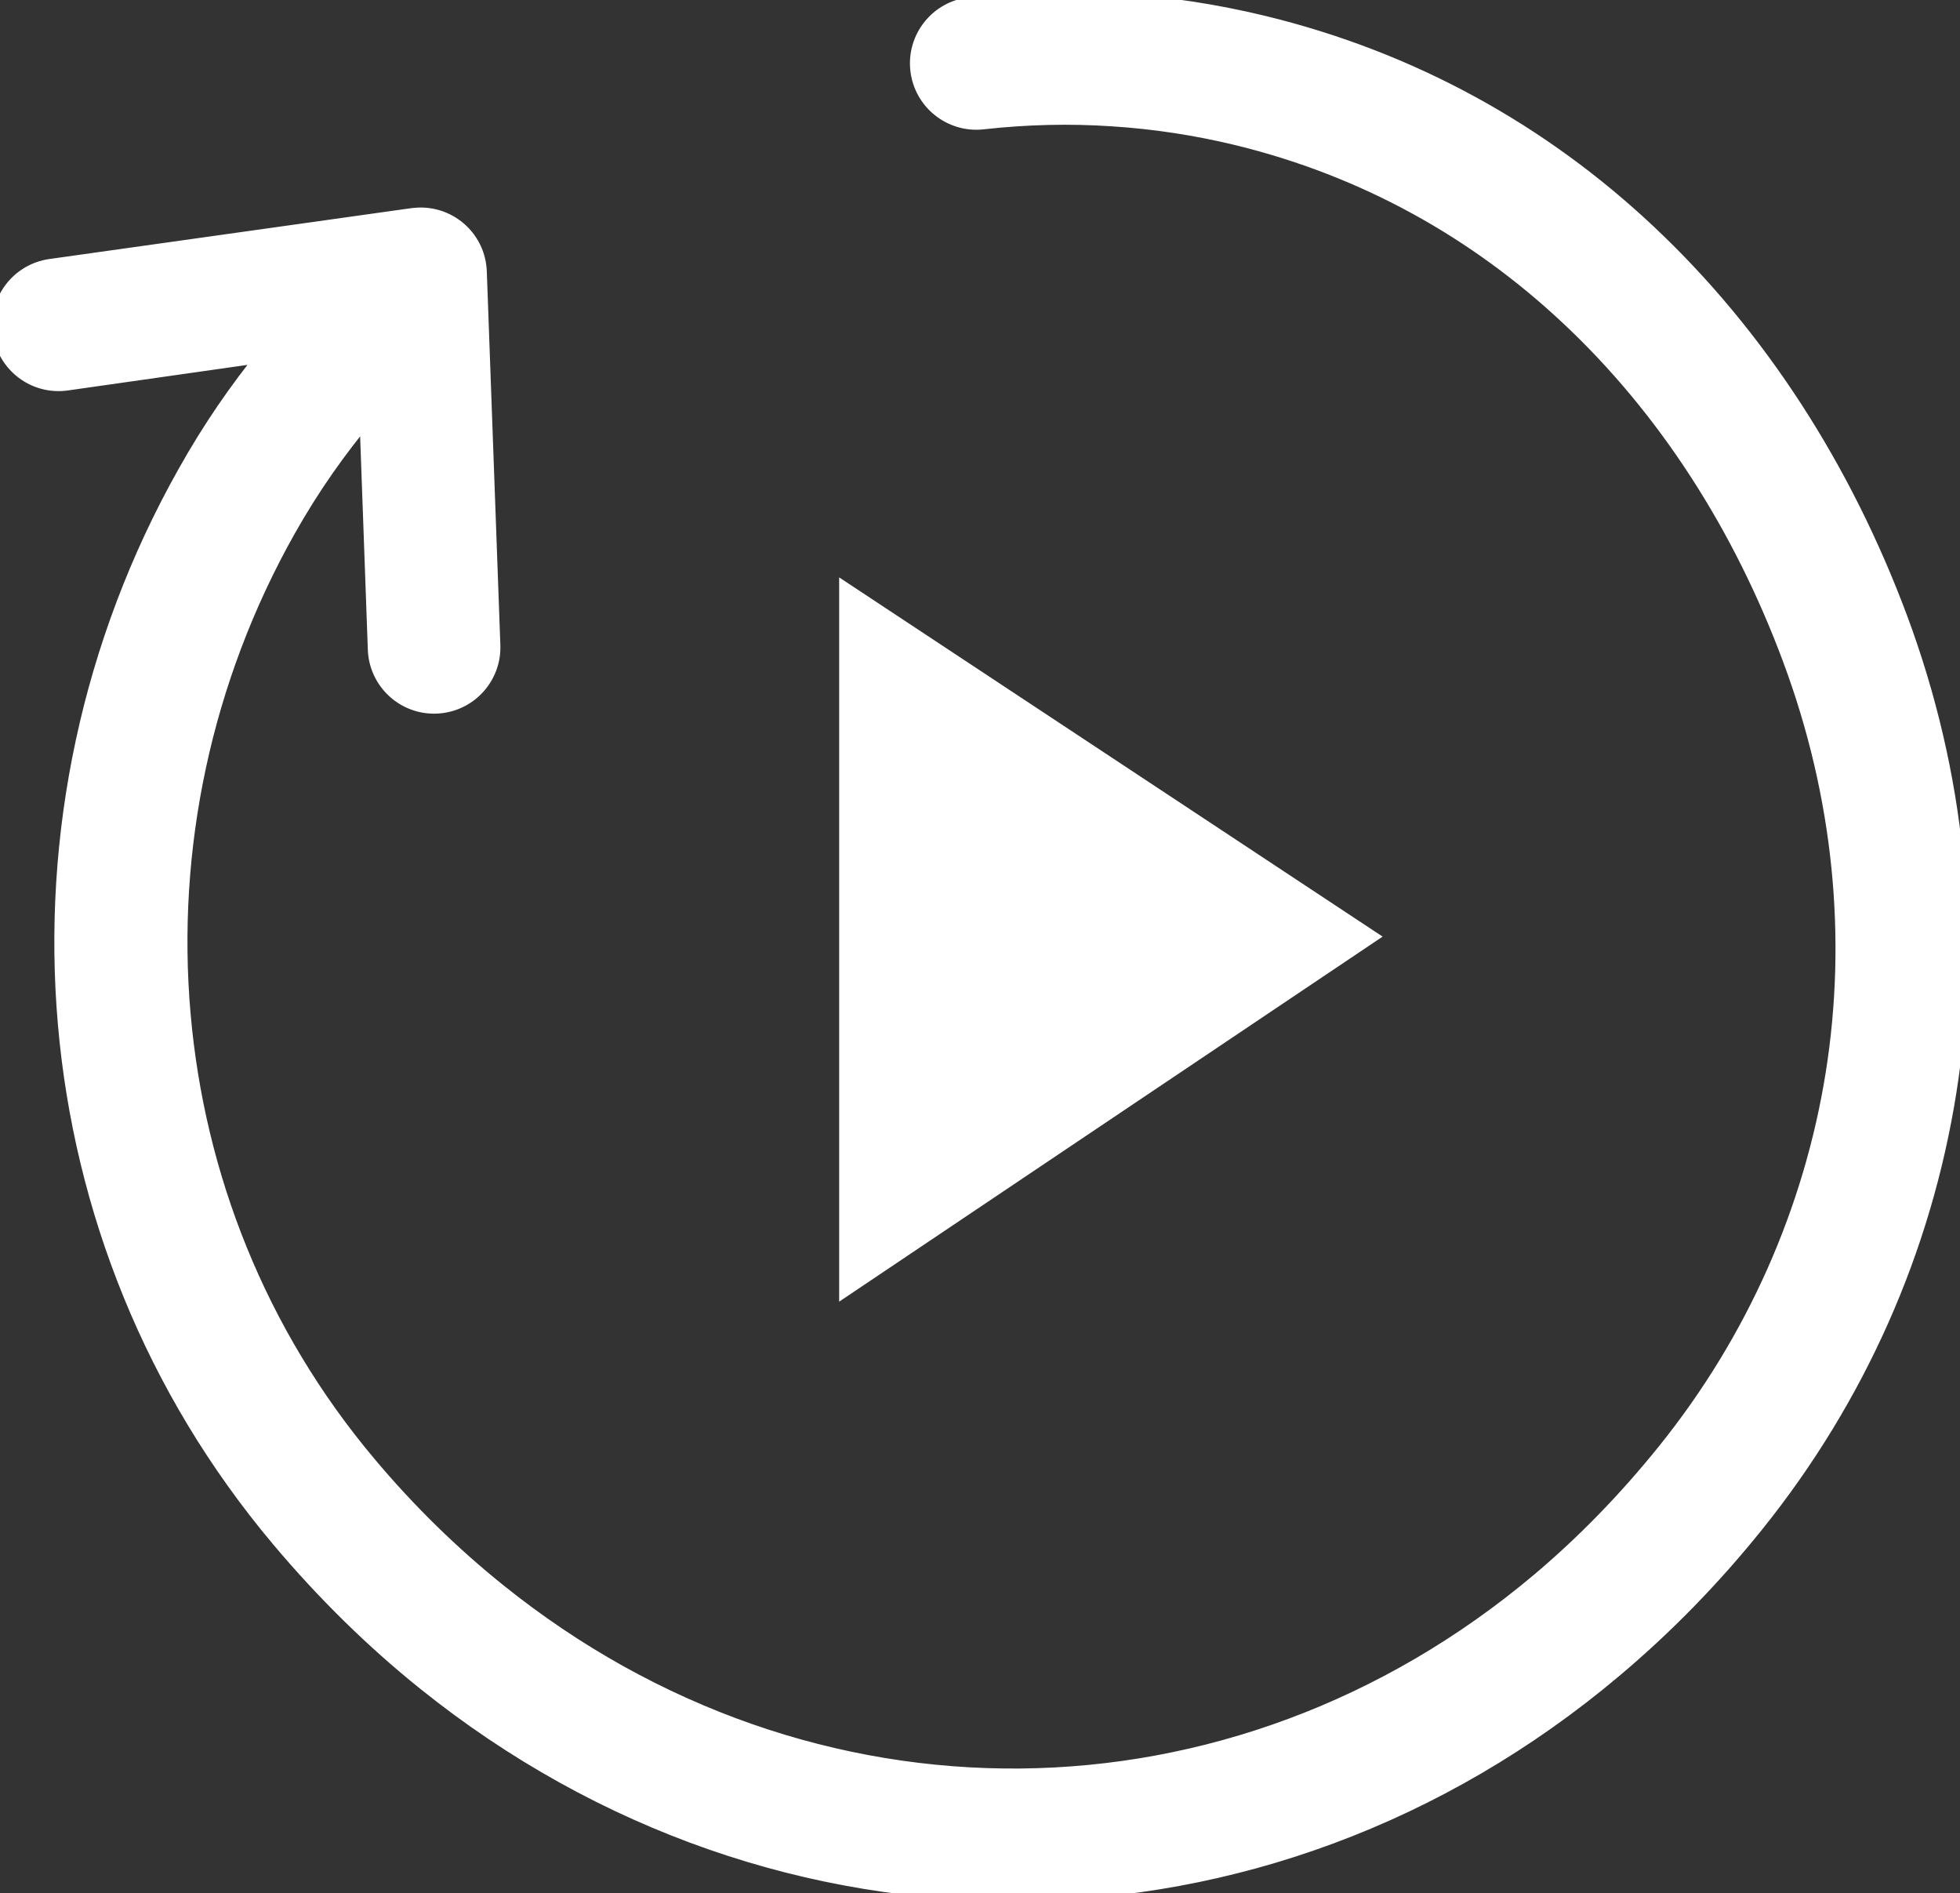 <?xml version="1.0" encoding="utf-8"?><svg version="1.1" id="Layer_1" xmlns="http://www.w3.org/2000/svg" xmlns:xlink="http://www.w3.org/1999/xlink" x="0px" y="0px" viewBox="0 0 122.88 118.66" style="enable-background:new 0 0 122.88 118.66" xml:space="preserve"><rect x="0" y="0" width="122.88" height="118.66" fill="#333333" stroke="none"/><g><path stroke="white" fill="white" d="M16.68,22.2c-1.78,2.21-3.43,4.55-5.06,7.46C5.63,40.31,3.1,52.39,4.13,64.2c1.01,11.54,5.43,22.83,13.37,32.27 c2.85,3.39,5.91,6.38,9.13,8.97c11.11,8.93,24.28,13.34,37.41,13.22c13.13-0.12,26.21-4.78,37.14-13.98 c3.19-2.68,6.18-5.73,8.91-9.13c6.4-7.96,10.51-17.29,12.07-27.14c1.53-9.67,0.59-19.83-3.07-29.66 c-3.49-9.35-8.82-17.68-15.78-24.21C96.7,8.33,88.59,3.76,79.2,1.48c-2.94-0.71-5.94-1.18-8.99-1.37c-3.06-0.2-6.19-0.13-9.4,0.22 c-2.01,0.22-3.46,2.03-3.24,4.04c0.22,2.01,2.03,3.46,4.04,3.24c2.78-0.31,5.49-0.37,8.14-0.19c2.65,0.17,5.23,0.57,7.73,1.17 c8.11,1.96,15.1,5.91,20.84,11.29c6.14,5.75,10.85,13.12,13.94,21.43c3.21,8.61,4.04,17.51,2.7,25.96 C113.59,75.85,110,84,104.4,90.96c-2.47,3.07-5.12,5.78-7.91,8.13c-9.59,8.07-21.03,12.15-32.5,12.26 c-11.47,0.11-23-3.76-32.76-11.61c-2.9-2.33-5.62-4.98-8.13-7.97c-6.92-8.22-10.77-18.09-11.65-28.2 c-0.91-10.38,1.32-20.99,6.57-30.33c1.59-2.82,3.21-5.07,5.01-7.24l0.53,14.7c0.07,2.02,1.76,3.6,3.78,3.53 c2.02-0.07,3.6-1.76,3.53-3.78l-0.85-23.42c-0.07-2.02-1.76-3.59-3.78-3.52c-0.13,0.01-0.25,0.02-0.37,0.03v0l-22.7,3.19 c-2,0.28-3.4,2.12-3.12,4.13c0.28,2,2.12,3.4,4.13,3.12L16.68,22.2L16.68,22.2L16.68,22.2z M85.78,58.71L53.11,80.65V37.12 L85.78,58.71L85.78,58.71z"/></g></svg>